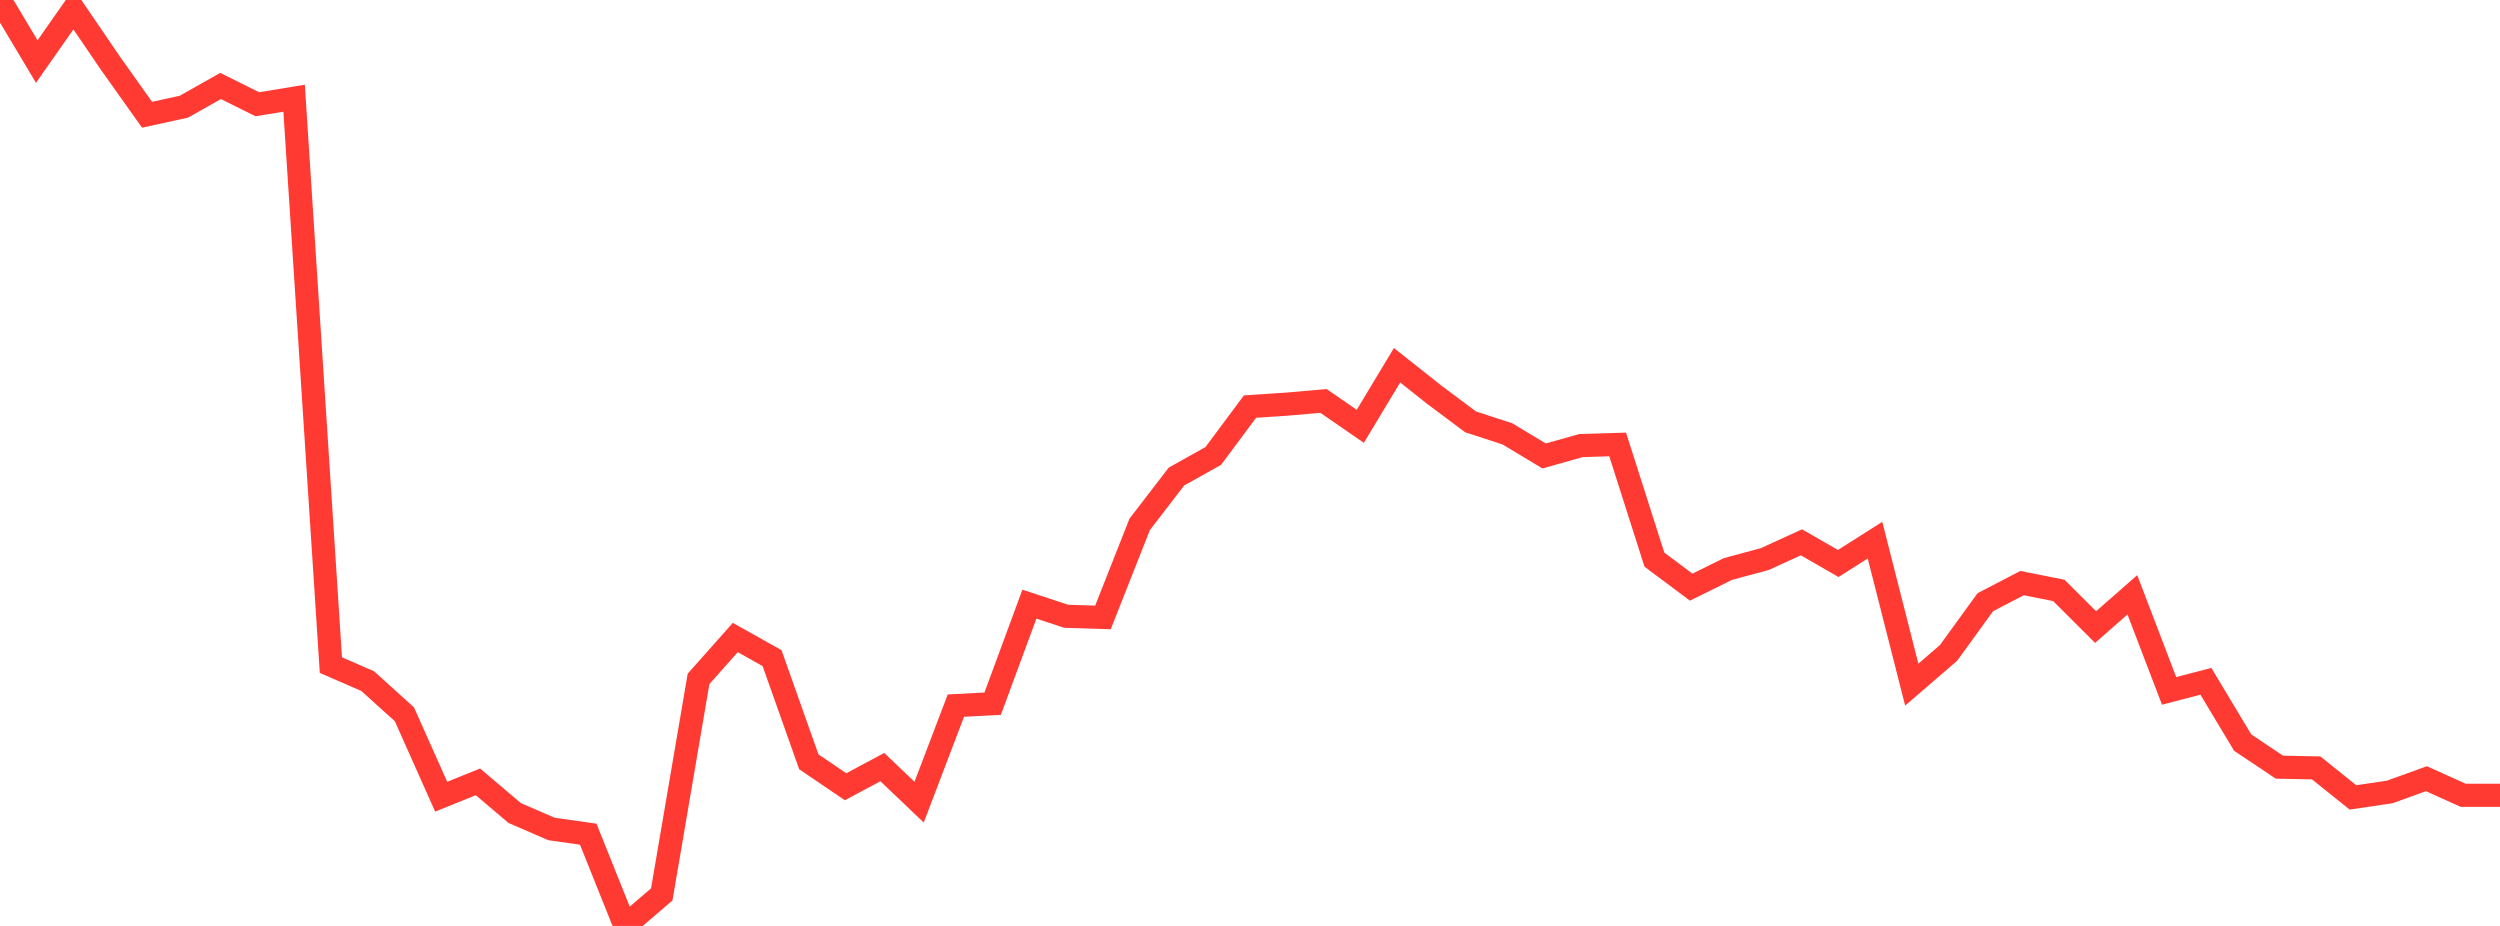 <?xml version="1.0" standalone="no"?>
<!DOCTYPE svg PUBLIC "-//W3C//DTD SVG 1.1//EN" "http://www.w3.org/Graphics/SVG/1.1/DTD/svg11.dtd">

<svg width="135" height="50" viewBox="0 0 135 50" preserveAspectRatio="none" 
  xmlns="http://www.w3.org/2000/svg"
  xmlns:xlink="http://www.w3.org/1999/xlink">


<polyline points="0.0, 0.0 1.985, 3.324 3.971, 0.49 5.956, 3.402 7.941, 6.196 9.926, 5.763 11.912, 4.643 13.897, 5.63 15.882, 5.303 17.868, 35.916 19.853, 36.779 21.838, 38.571 23.824, 43.022 25.809, 42.22 27.794, 43.905 29.779, 44.764 31.765, 45.046 33.75, 50.0 35.735, 48.298 37.721, 36.661 39.706, 34.426 41.691, 35.539 43.676, 41.137 45.662, 42.485 47.647, 41.424 49.632, 43.316 51.618, 38.103 53.603, 37.999 55.588, 32.625 57.574, 33.279 59.559, 33.342 61.544, 28.314 63.529, 25.733 65.515, 24.623 67.5, 21.956 69.485, 21.824 71.471, 21.652 73.456, 23.021 75.441, 19.723 77.426, 21.297 79.412, 22.781 81.397, 23.427 83.382, 24.622 85.368, 24.063 87.353, 24 89.338, 30.221 91.324, 31.706 93.309, 30.726 95.294, 30.191 97.279, 29.285 99.265, 30.429 101.25, 29.168 103.235, 36.97 105.221, 35.258 107.206, 32.52 109.191, 31.488 111.176, 31.882 113.162, 33.861 115.147, 32.12 117.132, 37.309 119.118, 36.79 121.103, 40.099 123.088, 41.427 125.074, 41.466 127.059, 43.06 129.044, 42.766 131.029, 42.05 133.015, 42.947 135.0, 42.947" fill="none" stroke="#ff3a33" stroke-width="1.25"/>

</svg>